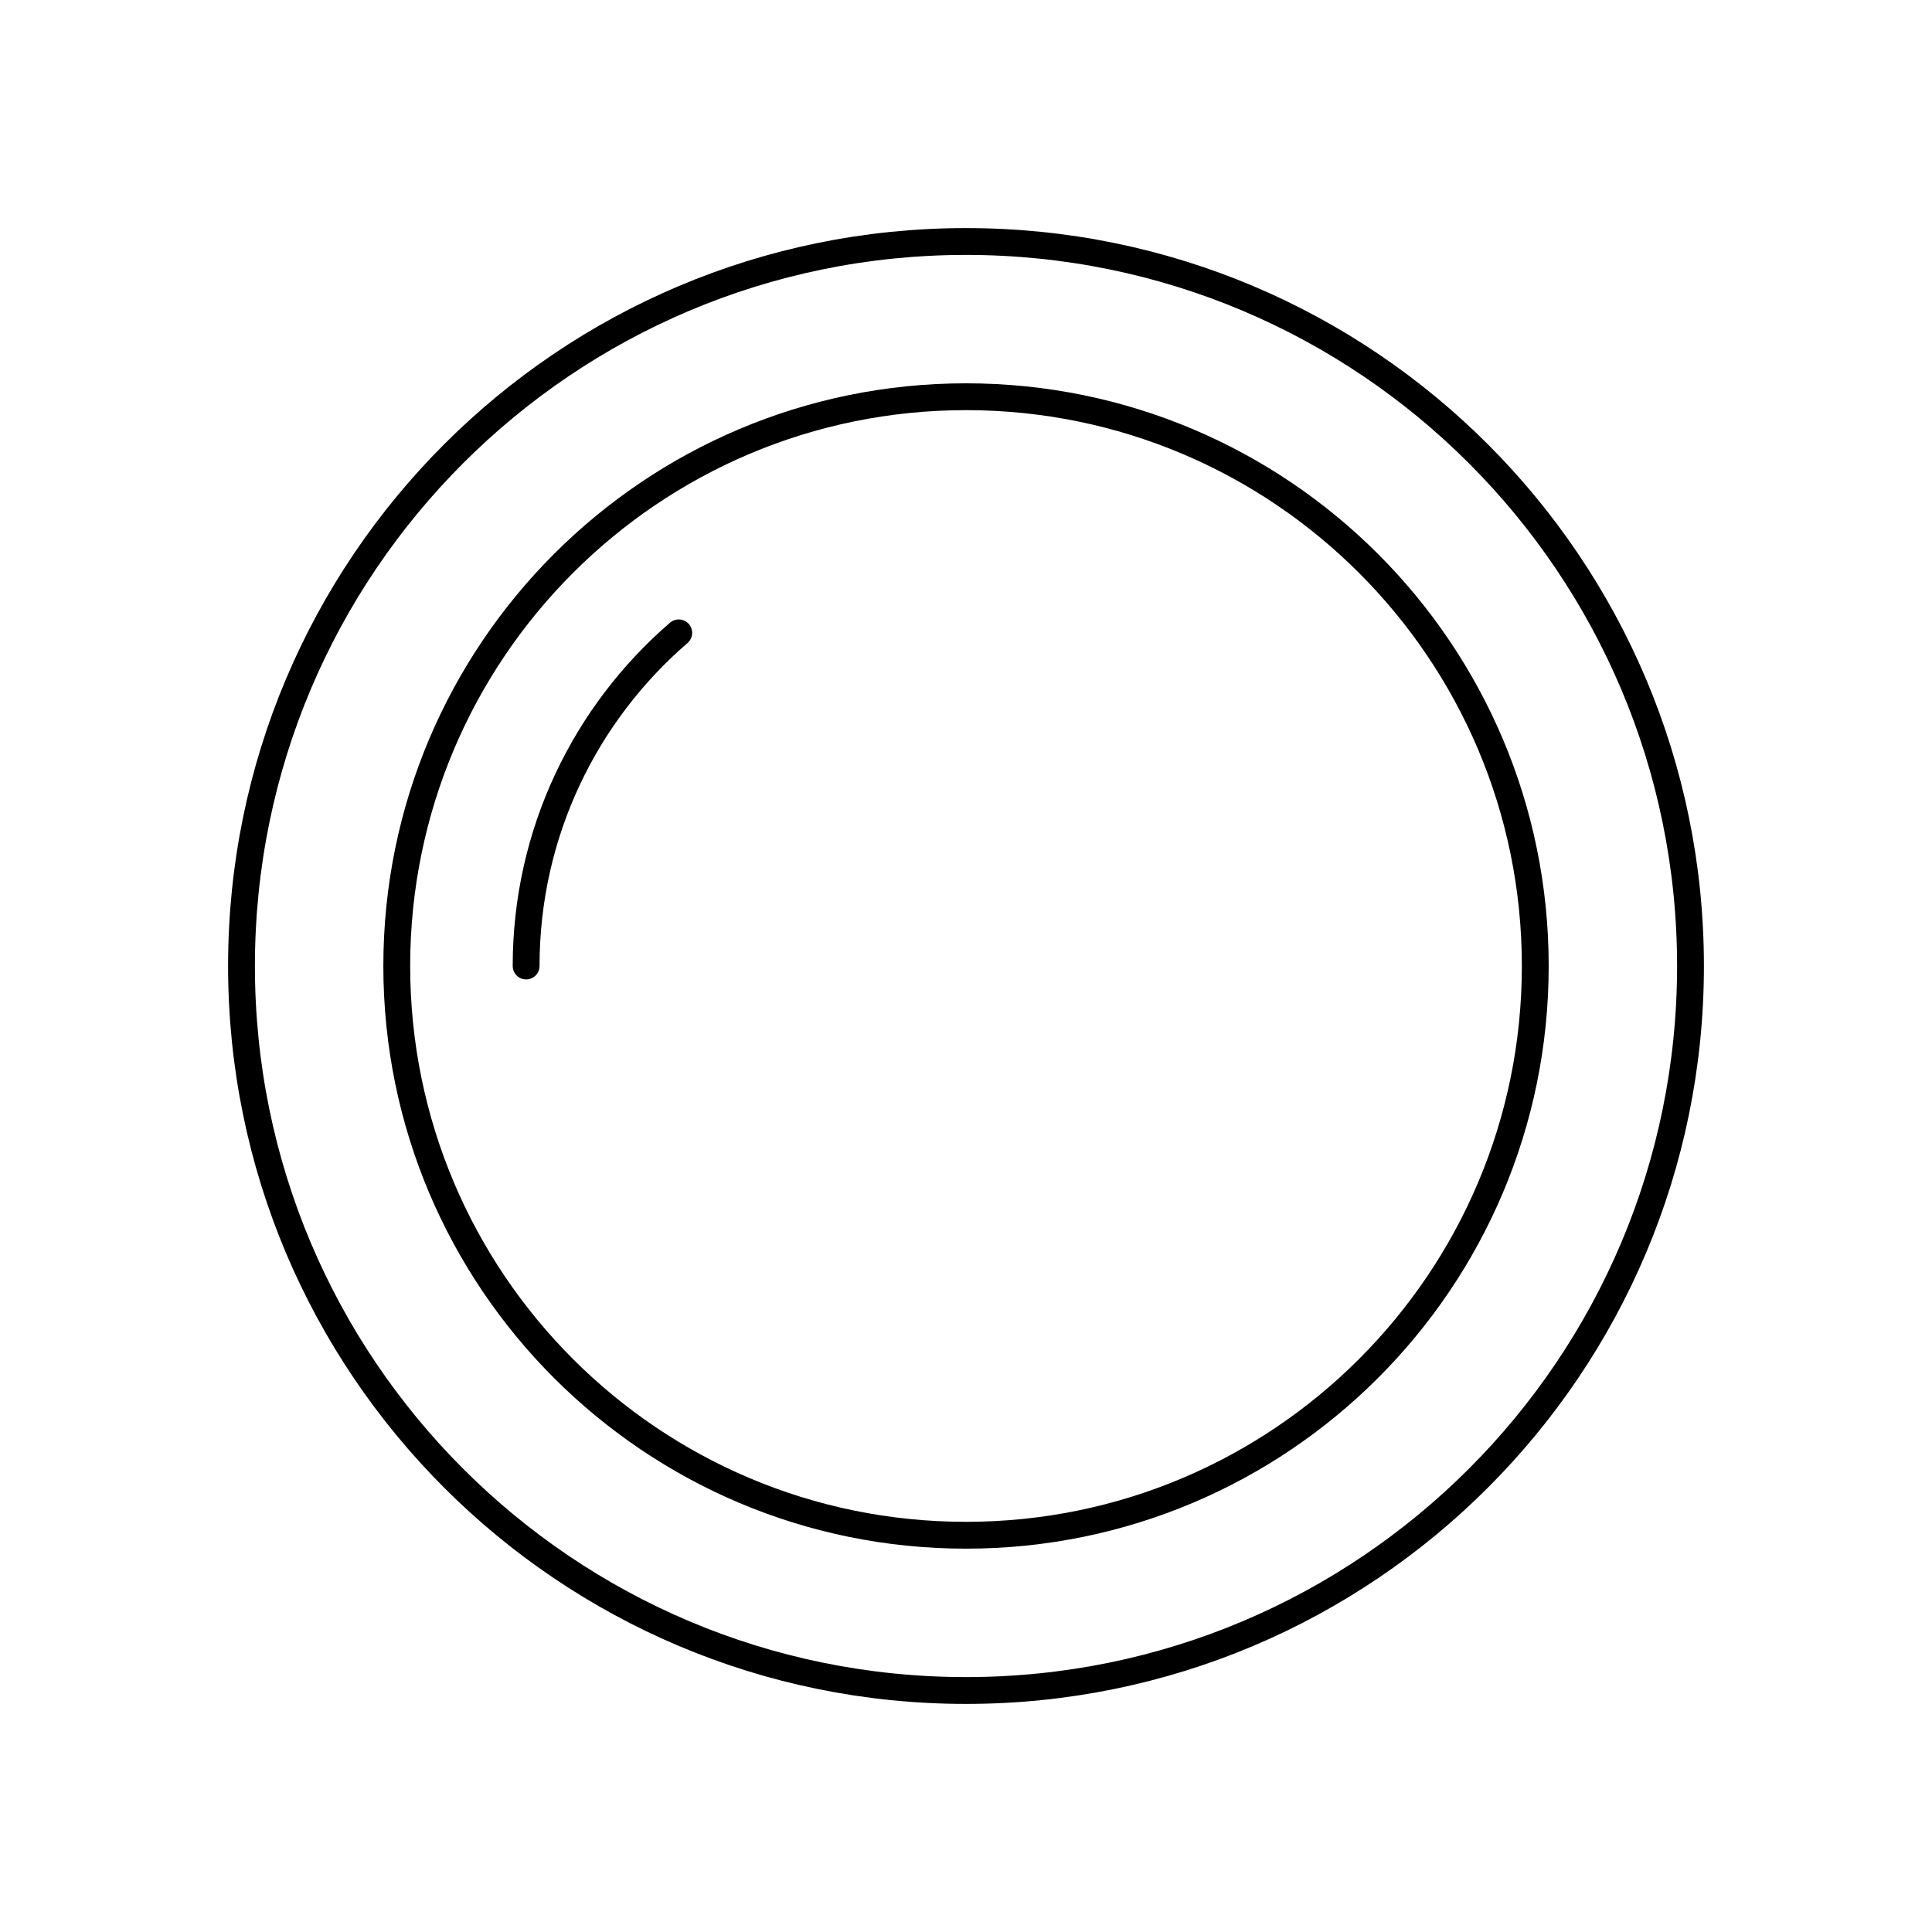 <svg width="72" height="72" viewBox="0 0 72 72" fill="none" xmlns="http://www.w3.org/2000/svg">
<g clip-path="url(#clip0_42_544)">
<path d="M36 63C50.912 63 63 50.912 63 36C63 21.088 50.912 9 36 9C21.088 9 9 21.088 9 36C9 50.912 21.088 63 36 63Z" stroke="black"/>
<path d="M36 57.214C47.717 57.214 57.215 47.716 57.215 35.999C57.215 24.283 47.717 14.785 36 14.785C24.284 14.785 14.786 24.283 14.786 35.999C14.786 47.716 24.284 57.214 36 57.214Z" stroke="black"/>
<path d="M19.607 36C19.607 31.038 21.812 26.591 25.295 23.585" stroke="black" stroke-linecap="round"/>
</g>
<defs>
<clipPath id="clip0_42_544">
<rect width="72" height="72" fill="white"/>
</clipPath>
</defs>
</svg>
